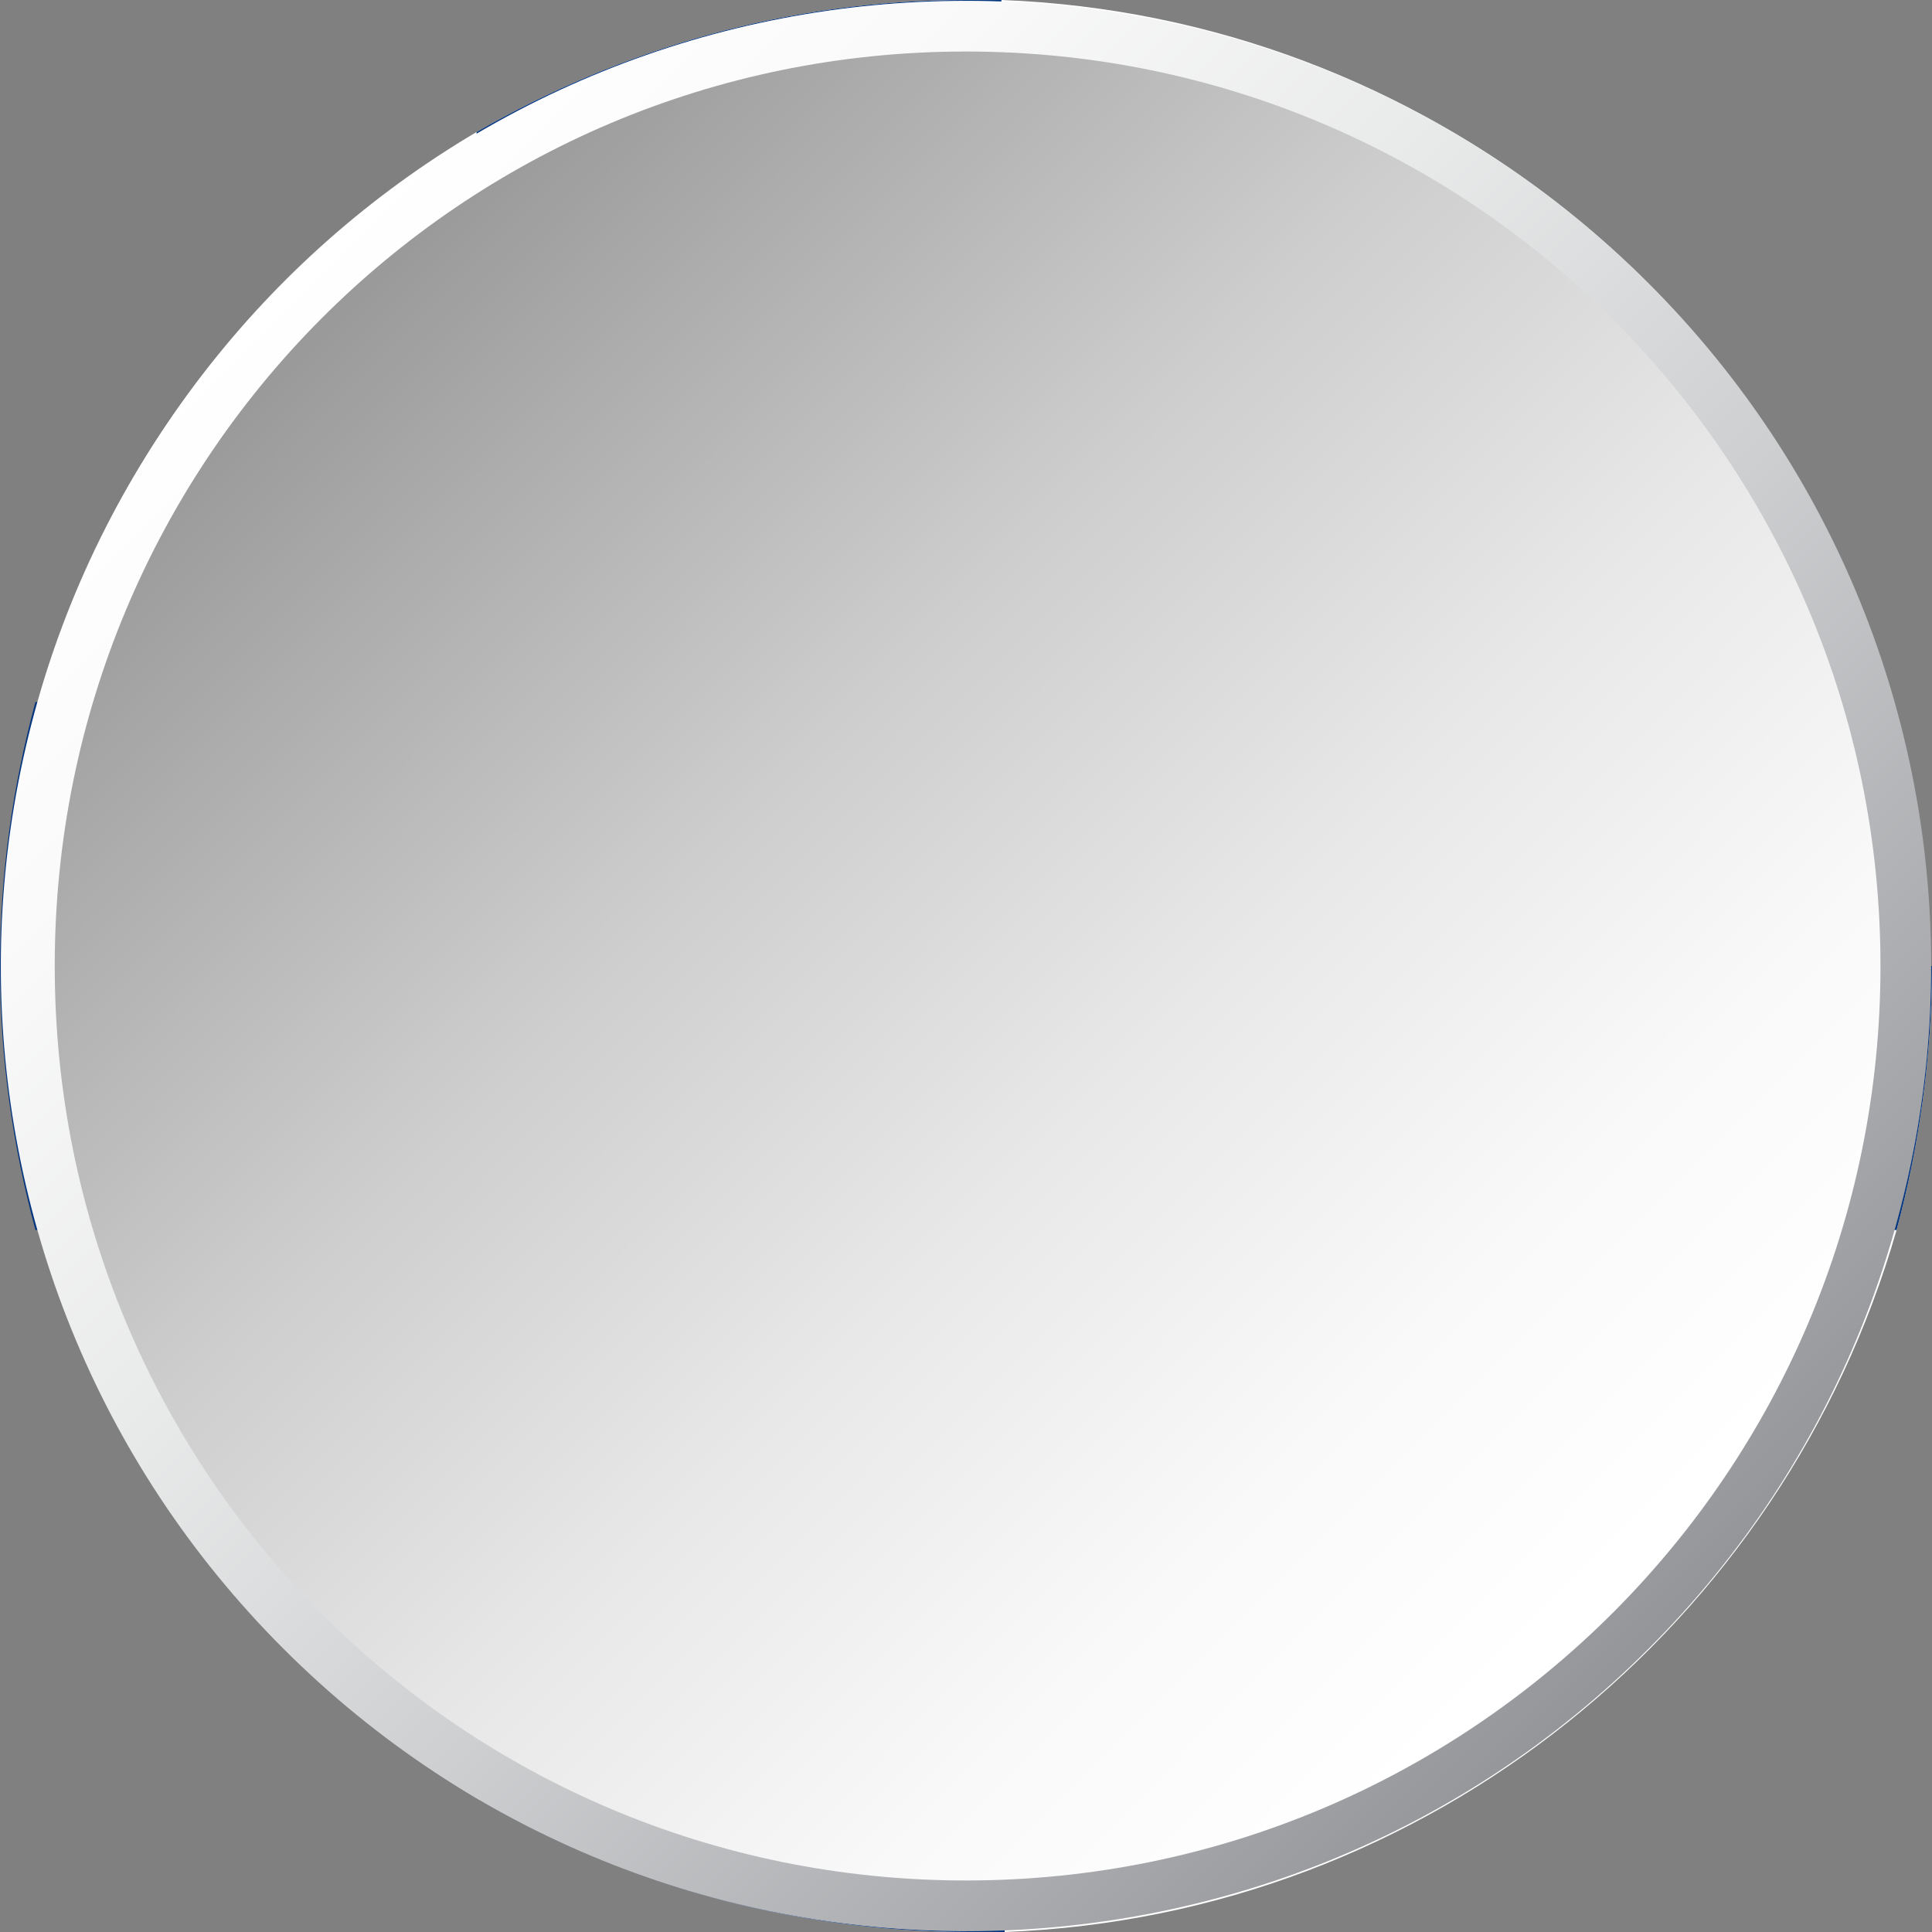 <?xml version="1.0" encoding="UTF-8"?>
<svg xmlns="http://www.w3.org/2000/svg" xmlns:xlink="http://www.w3.org/1999/xlink" viewBox="0 0 6 6">
  <rect x="0" y="0" width="6" height="6" fill="#808080" stroke="none"/>
  <defs>
    <style>
      .cls-1 {
        fill: url(#linear-gradient-2);
      }

      .cls-2 {
        fill: url(#linear-gradient);
      }

      .cls-3 {
        isolation: isolate;
      }

      .cls-4 {
        mix-blend-mode: multiply;
      }

      .cls-5 {
        fill: #fff;
      }

      .cls-6 {
        fill: #04357f;
      }
    </style>
    <linearGradient id="linear-gradient" x1="-220.58" y1="-2.95" x2="-214.58" y2="-2.95" gradientTransform="translate(-148.77 -152.94) rotate(-135)" gradientUnits="userSpaceOnUse">
      <stop offset="0" stop-color="#939598"/>
      <stop offset=".13" stop-color="#a8a9ac"/>
      <stop offset=".39" stop-color="#cdced0"/>
      <stop offset=".63" stop-color="#e8e9e9"/>
      <stop offset=".84" stop-color="#f9f9f9"/>
      <stop offset="1" stop-color="#fff"/>
    </linearGradient>
    <linearGradient id="linear-gradient-2" x1="-160.42" y1="-47.01" x2="-156.46" y2="-43.06" gradientTransform="translate(161.41 48)" gradientUnits="userSpaceOnUse">
      <stop offset="0" stop-color="#999"/>
      <stop offset=".1" stop-color="#a8a8a8"/>
      <stop offset=".36" stop-color="#cdcdcd"/>
      <stop offset=".61" stop-color="#e8e8e8"/>
      <stop offset=".83" stop-color="#f9f9f9"/>
      <stop offset="1" stop-color="#fff"/>
    </linearGradient>
  </defs>
  <g class="cls-3">
    <g id="Layer_2" data-name="Layer 2">
      <g id="Layer_1-2" data-name="Layer 1">
        <g>
          <g>
            <path class="cls-5" d="M6,3c0,.28-.04.56-.11.82-.35,1.22-1.45,2.13-2.77,2.18h0s-.11,0-.11,0c-.55,0-1.07-.15-1.52-.41-.66-.39-1.16-1.02-1.37-1.77-.07-.26-.11-.53-.11-.82s.04-.56.11-.82C.33,1.43.82.8,1.48.41,1.93.15,2.45,0,3,0h.11c1.32.05,2.43.96,2.77,2.18.07.26.11.53.11.82Z"/>
            <path class="cls-6" d="M6,3c0,.28-.04.56-.11.82h-2.77v2.18h-.11c-.55,0-1.07-.15-1.52-.41v-1.77H.11c-.07-.26-.11-.53-.11-.82s.04-.56.11-.82h1.37V.41C1.93.15,2.45,0,3,0h.11v2.18h2.77c.07.26.11.53.11.82Z"/>
          </g>
          <g class="cls-4">
            <path class="cls-2" d="M5.12.88c1.17,1.17,1.17,3.07,0,4.24-1.17,1.17-3.07,1.17-4.24,0C-.29,3.95-.29,2.05.88.88,2.05-.29,3.95-.29,5.12.88Z"/>
            <path class="cls-1" d="M3,.16c1.57,0,2.84,1.27,2.84,2.84s-1.27,2.84-2.84,2.84S.17,4.57.17,3,1.43.16,3,.16Z"/>
          </g>
        </g>
      </g>
    </g>
  </g>
</svg>